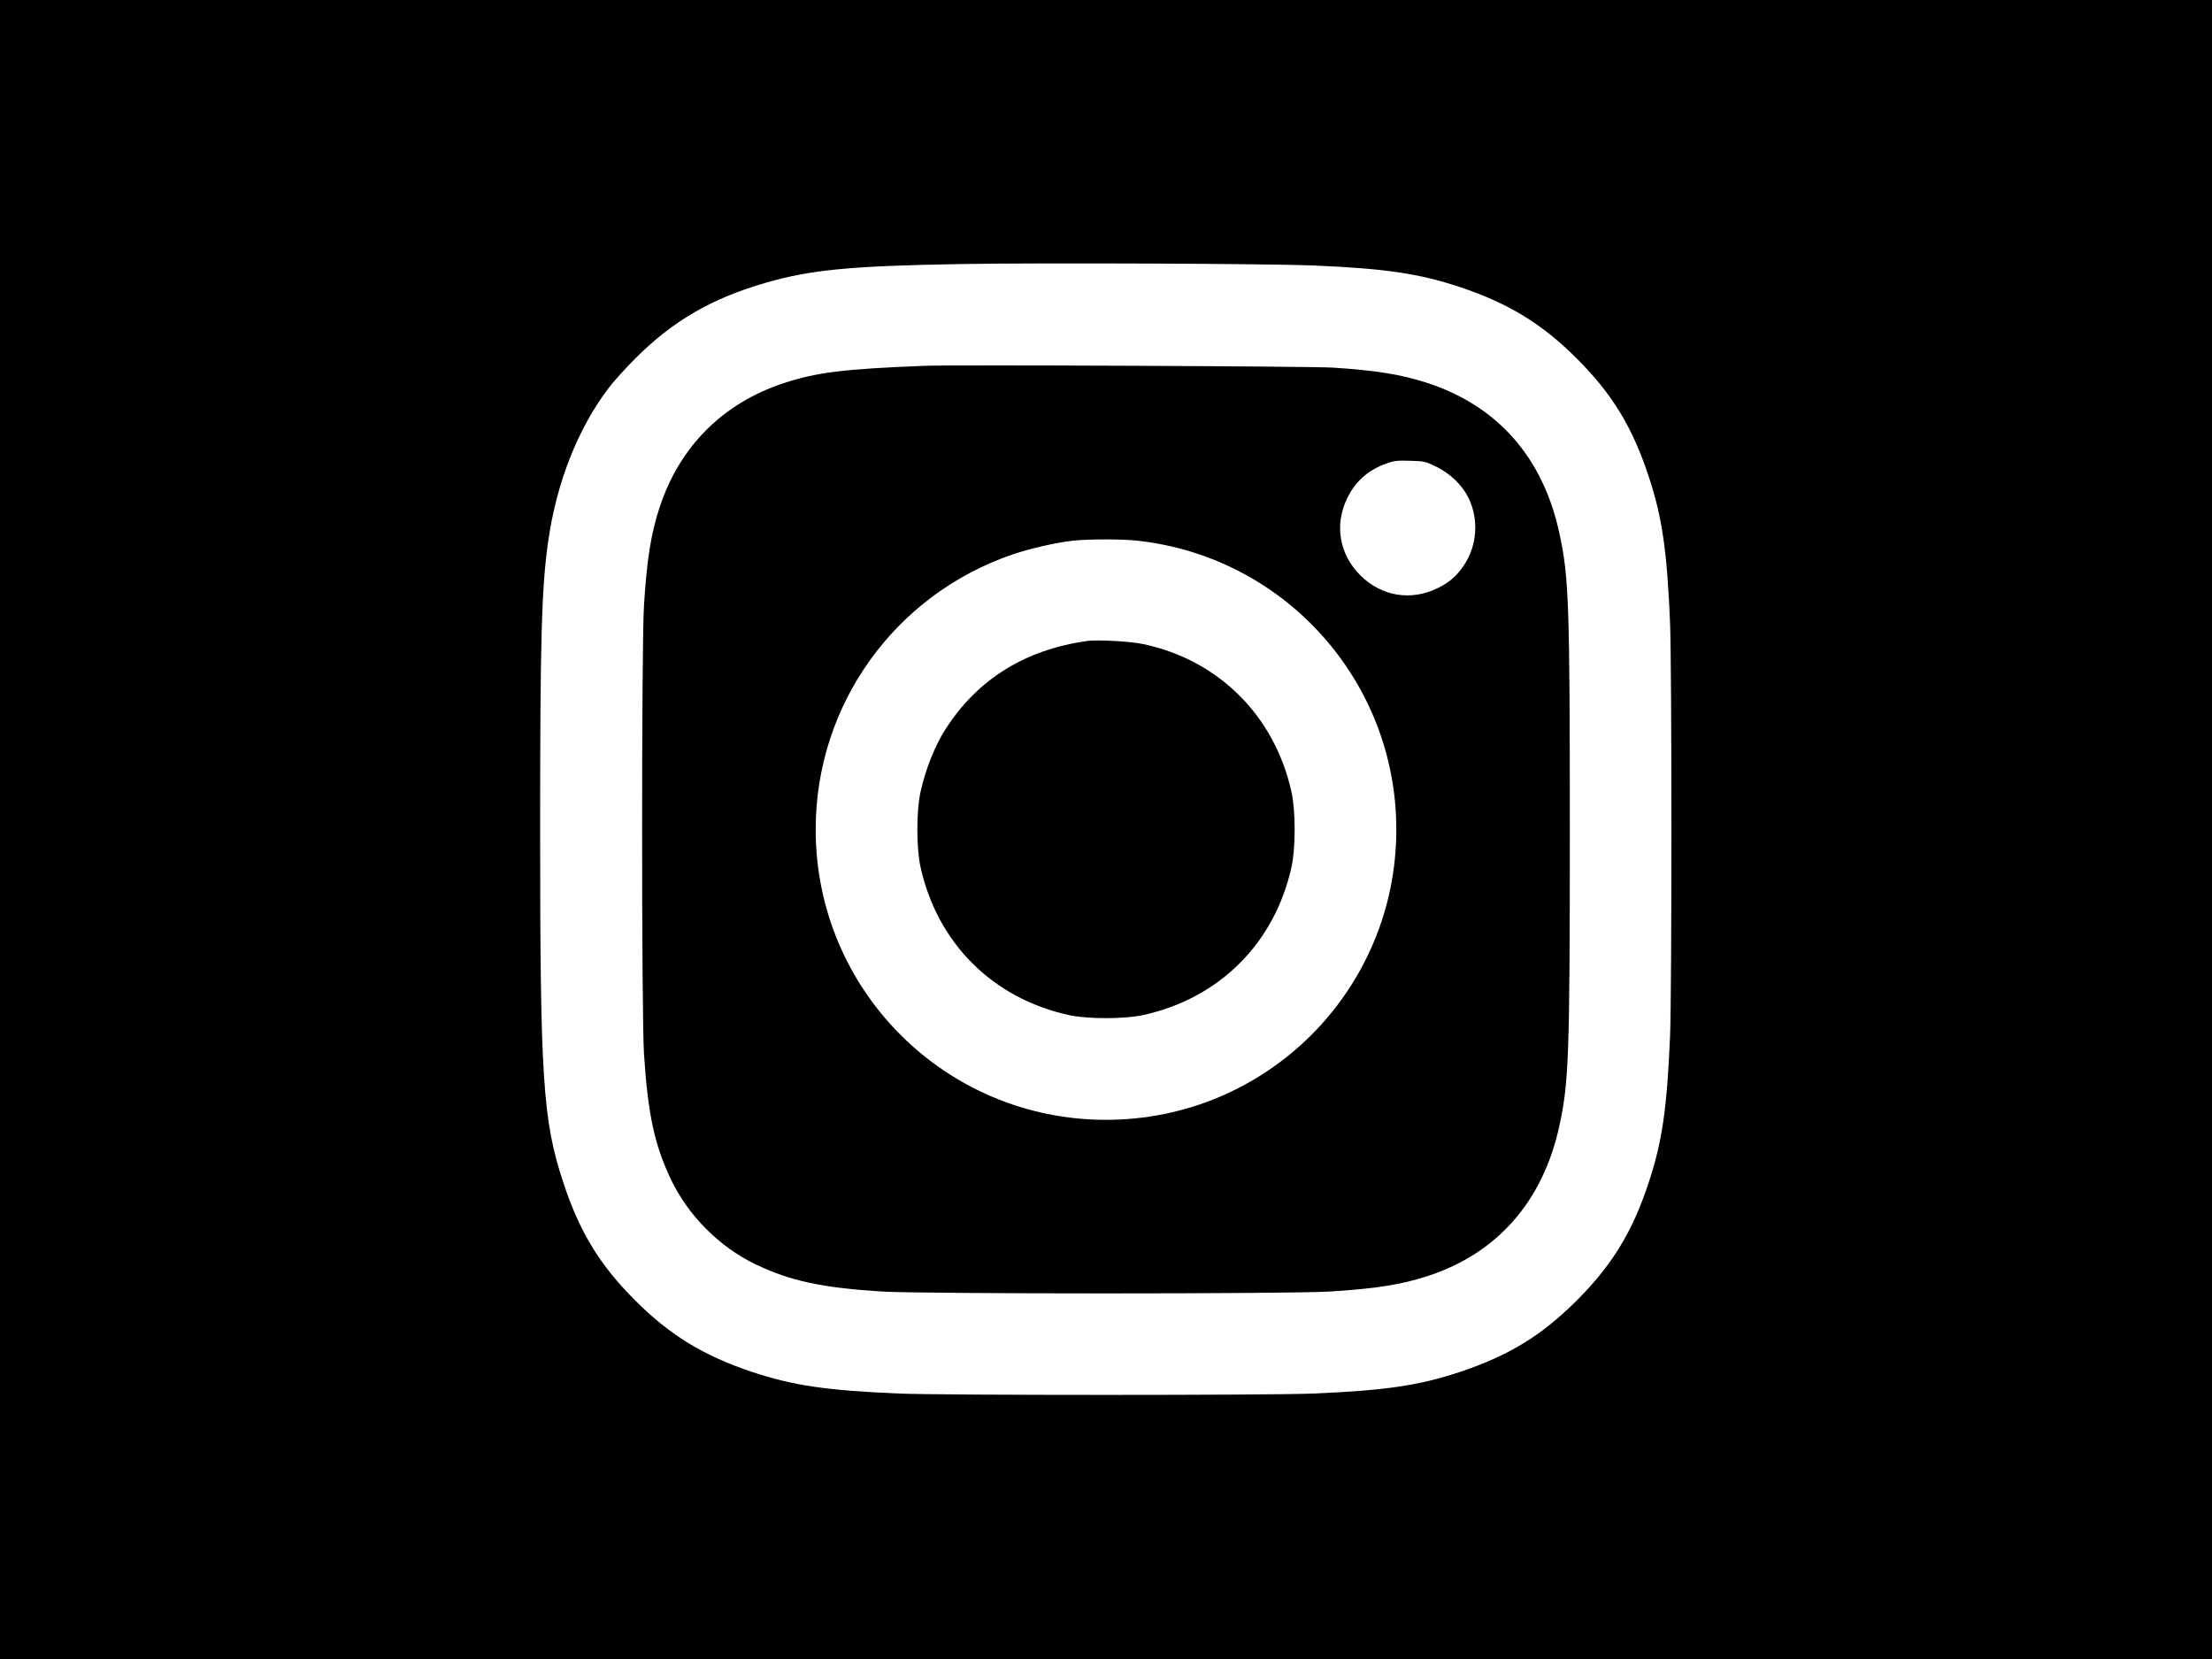 <?xml version="1.0" standalone="no"?>
<!DOCTYPE svg PUBLIC "-//W3C//DTD SVG 20010904//EN"
 "http://www.w3.org/TR/2001/REC-SVG-20010904/DTD/svg10.dtd">
<svg version="1.0" xmlns="http://www.w3.org/2000/svg"
 width="1600pt" height="1200pt" viewBox="0 0 1600 1200"
 preserveAspectRatio="xMidYMid meet">
<g transform="translate(0,1200) scale(0.1,-0.1)"
fill="#000000" stroke="none">
<path d="M0 6000 l0 -6000 8000 0 8000 0 0 6000 0 6000 -8000 0 -8000 0 0
-6000z m9495 4080 c524 -22 768 -58 1064 -156 353 -118 595 -266 847 -518 257
-257 402 -496 519 -851 98 -295 133 -538 155 -1060 13 -312 13 -2678 0 -2990
-22 -522 -57 -765 -155 -1060 -117 -355 -263 -594 -519 -851 -257 -256 -491
-399 -850 -519 -293 -97 -537 -133 -1061 -155 -312 -13 -2678 -13 -2990 0
-525 22 -768 58 -1064 156 -353 118 -595 266 -847 518 -257 257 -402 496 -519
851 -149 451 -168 747 -168 2555 0 1377 10 1750 59 2090 61 422 213 808 436
1103 34 45 120 141 192 213 273 273 553 436 946 549 325 94 616 122 1410 135
566 10 2222 3 2545 -10z"/>
<path d="M6685 9354 c-583 -23 -776 -47 -1015 -125 -441 -145 -754 -458 -899
-899 -63 -192 -92 -377 -113 -710 -18 -292 -18 -2948 0 -3240 28 -439 76 -662
197 -915 124 -259 351 -486 610 -610 253 -121 476 -169 915 -197 292 -18 2948
-18 3240 0 333 21 518 50 710 113 501 164 831 541 949 1084 69 314 76 518 76
2145 0 1627 -7 1831 -76 2145 -119 550 -451 924 -964 1088 -184 59 -364 88
-675 108 -150 10 -2743 21 -2955 13z m3708 -732 c99 -49 185 -133 229 -223 76
-156 63 -345 -33 -488 -52 -77 -106 -125 -192 -166 -193 -94 -405 -58 -558 94
-152 153 -188 365 -94 558 59 121 153 205 283 250 58 21 81 23 174 20 103 -3
111 -5 191 -45z m-2165 -533 c1066 -117 1872 -1017 1872 -2089 0 -1162 -938
-2100 -2100 -2100 -1162 0 -2100 938 -2100 2100 0 901 570 1697 1423 1989 125
43 313 86 437 100 110 12 356 13 468 0z"/>
<path d="M7865 7364 c-453 -64 -795 -278 -1027 -640 -75 -117 -145 -292 -180
-454 -30 -136 -30 -404 0 -540 122 -552 520 -950 1072 -1072 136 -30 404 -30
540 0 551 121 951 521 1072 1072 30 136 30 404 0 540 -121 551 -527 956 -1072
1071 -91 20 -334 33 -405 23z"/>
</g>
</svg>
